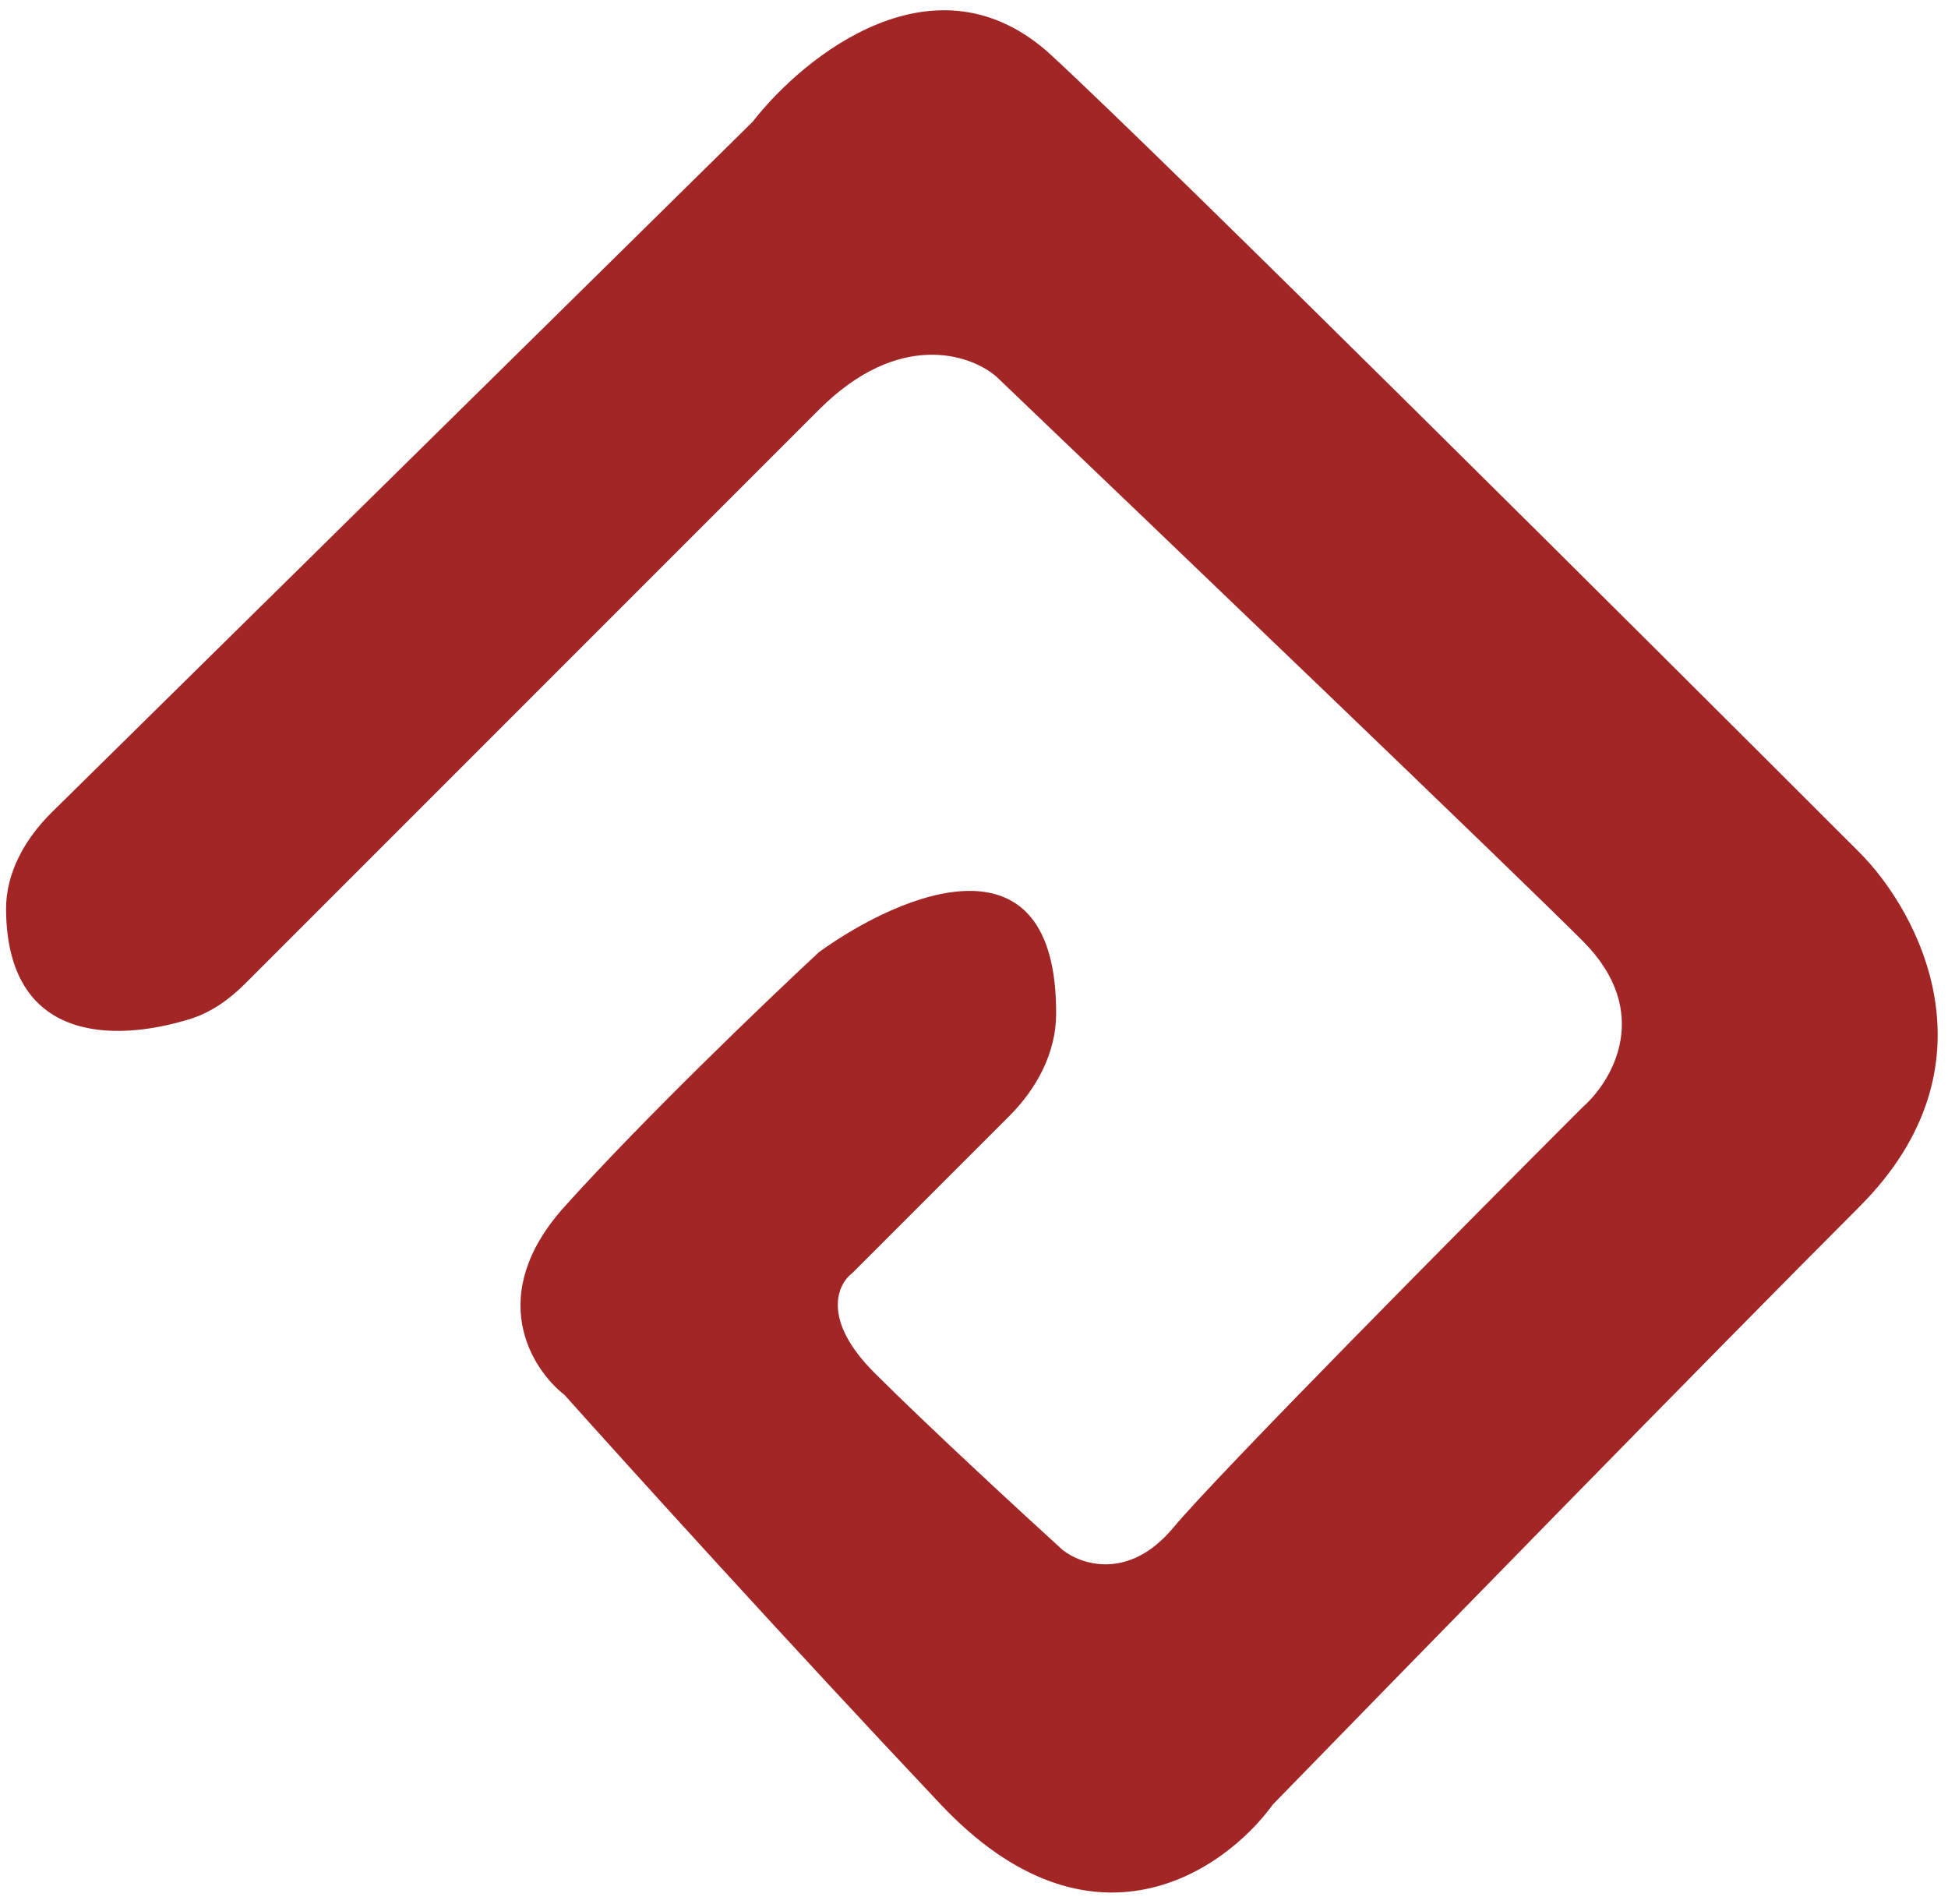 <?xml version="1.0" encoding="UTF-8"?> <svg xmlns="http://www.w3.org/2000/svg" width="88" height="86" viewBox="0 0 88 86" fill="none"><path d="M34 5.5L2.35 36.678C1.148 37.862 0.26 39.401 0.274 41.089C0.321 47.043 5.077 47.105 8.577 46.026C9.536 45.73 10.359 45.141 11.069 44.431L37 18.5C40.6 14.9 43.833 16 45 17C52.5 24.167 68.3 39.3 71.5 42.5C74.7 45.7 72.833 48.833 71.5 50C66.167 55.333 55 66.6 53 69C51 71.4 48.833 70.667 48 70C46.167 68.333 41.9 64.4 39.5 62C37.1 59.6 37.833 58 38.5 57.5L45.599 50.401C46.833 49.167 47.7 47.559 47.71 45.815C47.758 37.435 40.807 40.259 37 43C34.667 45.167 29.1 50.5 25.5 54.5C21.9 58.5 24 61.833 25.5 63C28.333 66.167 35.7 74.3 42.5 81.5C49.3 88.7 55.333 84.5 57.5 81.5C63.667 75.167 77.6 60.9 84 54.5C90.4 48.1 86.667 41.167 84 38.5C74 28.5 52.7 7.3 47.5 2.5C42.3 -2.3 36.333 2.5 34 5.5Z" fill="#A32626"></path></svg> 